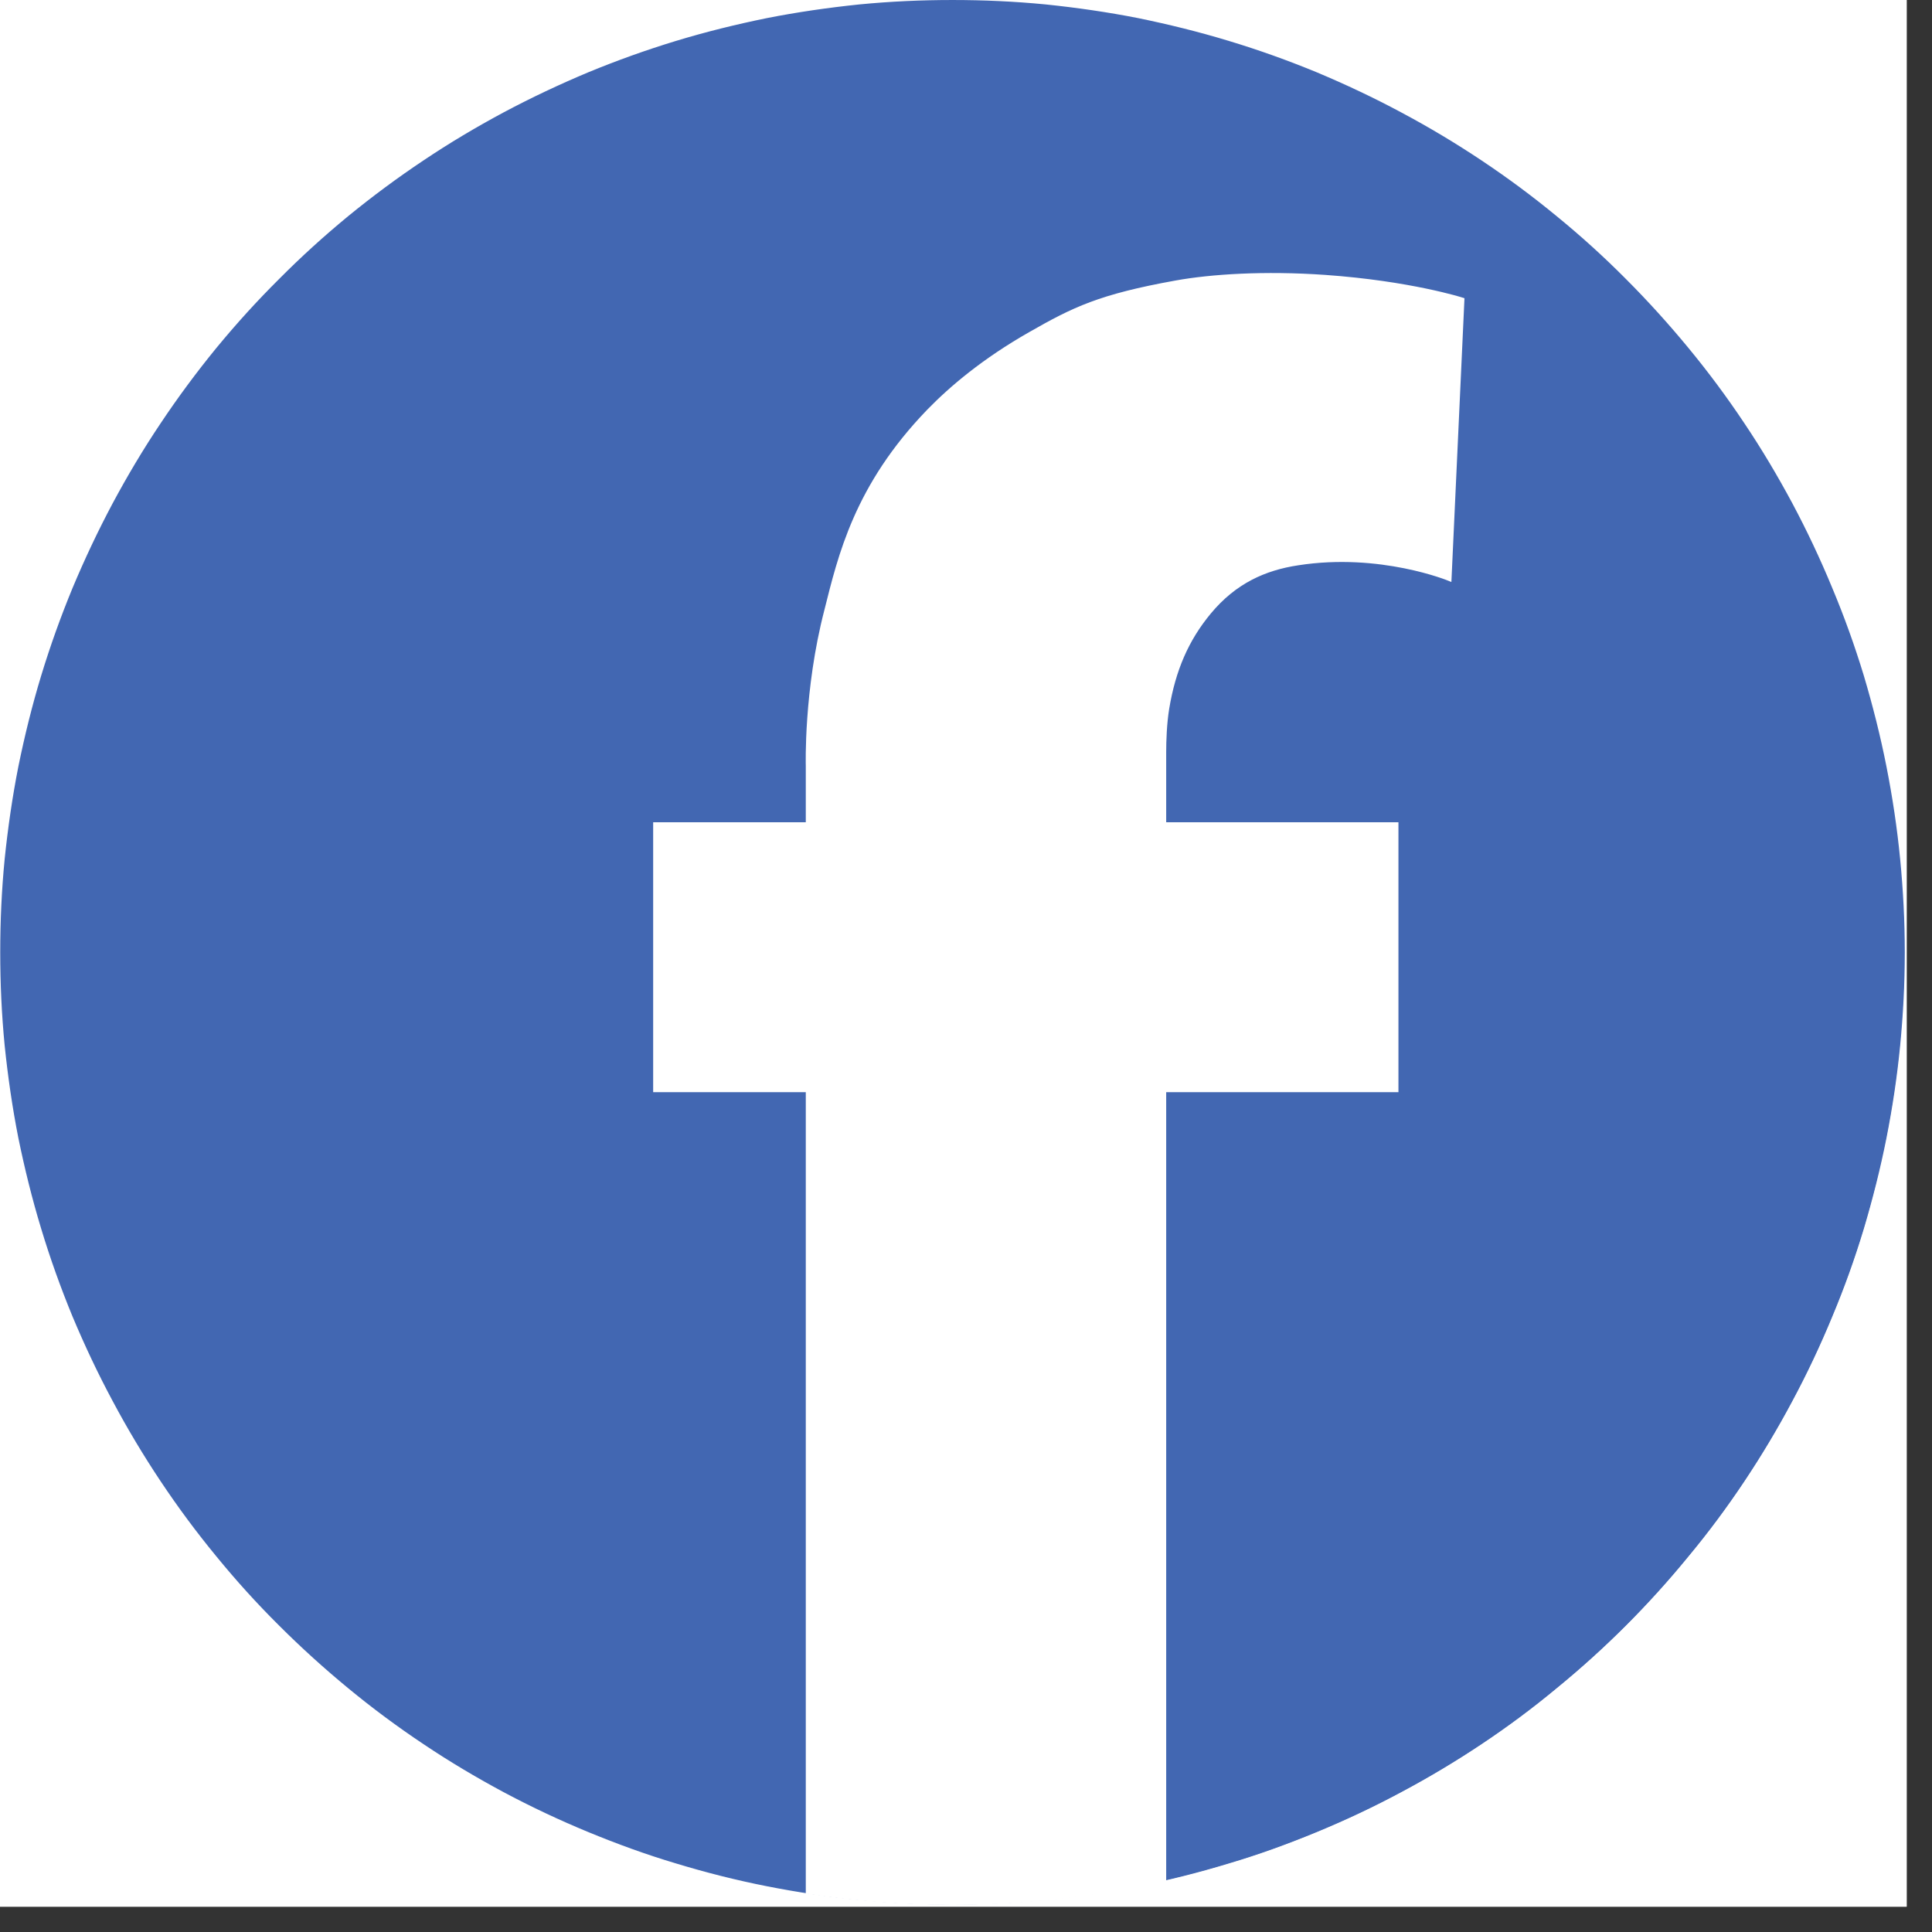 <svg xmlns="http://www.w3.org/2000/svg" xmlns:xlink="http://www.w3.org/1999/xlink" width="50" zoomAndPan="magnify" viewBox="0 0 37.5 37.5" height="50" preserveAspectRatio="xMidYMid meet" version="1.0"><rect x="0" y="0" width="37.5" height="37.5" fill="#333333" stroke="none"/><defs><clipPath id="b2a353cb78"><path d="M 0 0 L 37.008 0 L 37.008 37.008 L 0 37.008 Z M 0 0 " clip-rule="nonzero"/></clipPath><clipPath id="3d9bff4240"><path d="M 0 0 L 37.008 0 L 37.008 37.008 L 0 37.008 Z M 0 0 " clip-rule="nonzero"/></clipPath><clipPath id="b07342a6cc"><path d="M 11 4 L 30 4 L 30 37.008 L 11 37.008 Z M 11 4 " clip-rule="nonzero"/></clipPath></defs><g clip-path="url(#b2a353cb78)"><path fill="#ffffff" d="M 0 0 L 37.008 0 L 37.008 37.008 L 0 37.008 Z M 0 0 " fill-opacity="1" fill-rule="nonzero"/><path fill="#ffffff" d="M 0 0 L 37.008 0 L 37.008 37.008 L 0 37.008 Z M 0 0 " fill-opacity="1" fill-rule="nonzero"/></g><path fill="#4267b2" d="M 36.961 18.5 C 36.961 19.105 36.93 19.707 36.871 20.309 C 36.812 20.91 36.723 21.508 36.605 22.102 C 36.488 22.691 36.34 23.277 36.168 23.855 C 35.992 24.438 35.789 25.004 35.555 25.562 C 35.324 26.121 35.066 26.668 34.781 27.199 C 34.496 27.734 34.188 28.25 33.852 28.754 C 33.516 29.258 33.156 29.742 32.77 30.207 C 32.387 30.676 31.98 31.125 31.555 31.551 C 31.129 31.977 30.68 32.383 30.211 32.766 C 29.746 33.152 29.262 33.512 28.758 33.848 C 28.254 34.184 27.738 34.492 27.203 34.777 C 26.672 35.062 26.125 35.32 25.566 35.551 C 25.008 35.781 24.441 35.988 23.859 36.16 C 23.281 36.336 22.695 36.484 22.105 36.602 C 21.512 36.719 20.914 36.809 20.312 36.867 C 19.711 36.926 19.109 36.957 18.504 36.957 C 17.898 36.957 17.297 36.926 16.695 36.867 C 16.094 36.809 15.496 36.719 14.902 36.602 C 14.309 36.484 13.723 36.336 13.145 36.16 C 12.566 35.988 12 35.781 11.441 35.551 C 10.883 35.32 10.336 35.062 9.801 34.777 C 9.27 34.492 8.75 34.184 8.25 33.848 C 7.746 33.512 7.262 33.152 6.793 32.766 C 6.328 32.383 5.879 31.977 5.453 31.551 C 5.023 31.125 4.617 30.676 4.234 30.207 C 3.852 29.742 3.492 29.258 3.156 28.754 C 2.82 28.25 2.512 27.734 2.227 27.199 C 1.941 26.668 1.684 26.121 1.449 25.562 C 1.219 25.004 1.016 24.438 0.84 23.855 C 0.664 23.277 0.52 22.691 0.398 22.102 C 0.281 21.508 0.195 20.91 0.133 20.309 C 0.074 19.707 0.047 19.105 0.047 18.5 C 0.047 17.895 0.074 17.293 0.133 16.691 C 0.195 16.09 0.281 15.492 0.398 14.898 C 0.52 14.305 0.664 13.719 0.84 13.141 C 1.016 12.562 1.219 11.996 1.449 11.438 C 1.684 10.879 1.941 10.332 2.227 9.797 C 2.512 9.266 2.82 8.746 3.156 8.246 C 3.492 7.742 3.852 7.258 4.234 6.789 C 4.617 6.324 5.023 5.875 5.453 5.449 C 5.879 5.02 6.328 4.613 6.793 4.23 C 7.262 3.848 7.746 3.488 8.25 3.152 C 8.75 2.816 9.27 2.508 9.801 2.223 C 10.336 1.938 10.883 1.68 11.441 1.445 C 12 1.215 12.566 1.012 13.145 0.836 C 13.723 0.66 14.309 0.516 14.902 0.395 C 15.496 0.277 16.094 0.191 16.695 0.129 C 17.297 0.07 17.898 0.043 18.504 0.043 C 19.109 0.043 19.711 0.07 20.312 0.129 C 20.914 0.191 21.512 0.277 22.105 0.395 C 22.695 0.516 23.281 0.66 23.859 0.836 C 24.441 1.012 25.008 1.215 25.566 1.445 C 26.125 1.68 26.672 1.938 27.203 2.223 C 27.738 2.508 28.254 2.816 28.758 3.152 C 29.262 3.488 29.746 3.848 30.211 4.23 C 30.68 4.613 31.129 5.02 31.555 5.449 C 31.98 5.875 32.387 6.324 32.77 6.789 C 33.156 7.258 33.516 7.742 33.852 8.246 C 34.188 8.746 34.496 9.266 34.781 9.797 C 35.066 10.332 35.324 10.879 35.555 11.438 C 35.789 11.996 35.992 12.562 36.168 13.141 C 36.34 13.719 36.488 14.305 36.605 14.898 C 36.723 15.492 36.812 16.09 36.871 16.691 C 36.93 17.293 36.961 17.895 36.961 18.5 Z M 36.961 18.5 " fill-opacity="1" fill-rule="nonzero"/><g clip-path="url(#3d9bff4240)"><path stroke-linecap="butt" transform="matrix(0.083, 0, 0, 0.083, -1.474, -0.989)" fill="none" stroke-linejoin="miter" d="M 462.701 234.61 C 462.701 241.899 462.324 249.141 461.619 256.383 C 460.914 263.625 459.832 270.82 458.421 277.967 C 457.011 285.068 455.224 292.122 453.154 299.082 C 451.038 306.088 448.593 312.907 445.772 319.632 C 442.997 326.356 439.893 332.94 436.461 339.335 C 433.028 345.778 429.313 351.985 425.269 358.051 C 421.225 364.117 416.898 369.948 412.243 375.544 C 407.634 381.187 402.744 386.595 397.618 391.721 C 392.492 396.847 387.084 401.737 381.441 406.346 C 375.845 411.001 370.014 415.327 363.948 419.372 C 357.882 423.416 351.675 427.131 345.232 430.564 C 338.837 433.996 332.253 437.1 325.529 439.875 C 318.804 442.649 311.985 445.141 304.979 447.21 C 298.019 449.327 290.965 451.114 283.864 452.524 C 276.717 453.935 269.522 455.017 262.28 455.722 C 255.038 456.427 247.796 456.804 240.507 456.804 C 233.219 456.804 225.977 456.427 218.735 455.722 C 211.493 455.017 204.298 453.935 197.15 452.524 C 190.003 451.114 182.949 449.327 175.989 447.21 C 169.029 445.141 162.211 442.649 155.486 439.875 C 148.762 437.1 142.178 433.996 135.736 430.564 C 129.34 427.131 123.086 423.416 117.067 419.372 C 111.001 415.327 105.169 411.001 99.526 406.346 C 93.93 401.737 88.523 396.847 83.397 391.721 C 78.224 386.595 73.334 381.187 68.725 375.544 C 64.117 369.948 59.79 364.117 55.746 358.051 C 51.702 351.985 47.987 345.778 44.554 339.335 C 41.121 332.94 38.018 326.356 35.196 319.632 C 32.422 312.907 29.976 306.088 27.86 299.082 C 25.744 292.122 24.004 285.068 22.547 277.967 C 21.136 270.82 20.101 263.625 19.349 256.383 C 18.643 249.141 18.314 241.899 18.314 234.61 C 18.314 227.322 18.643 220.08 19.349 212.838 C 20.101 205.596 21.136 198.401 22.547 191.253 C 24.004 184.106 25.744 177.052 27.86 170.092 C 29.976 163.132 32.422 156.314 35.196 149.589 C 38.018 142.865 41.121 136.281 44.554 129.839 C 47.987 123.443 51.702 117.189 55.746 111.17 C 59.79 105.104 64.117 99.272 68.725 93.629 C 73.334 88.033 78.224 82.626 83.397 77.5 C 88.523 72.327 93.93 67.437 99.526 62.828 C 105.169 58.22 111.001 53.893 117.067 49.849 C 123.086 45.805 129.34 42.09 135.736 38.657 C 142.178 35.224 148.762 32.121 155.486 29.299 C 162.211 26.525 169.029 24.079 175.989 21.963 C 182.949 19.847 190.003 18.107 197.15 16.65 C 204.298 15.239 211.493 14.204 218.735 13.452 C 225.977 12.746 233.219 12.417 240.507 12.417 C 247.796 12.417 255.038 12.746 262.28 13.452 C 269.522 14.204 276.717 15.239 283.864 16.65 C 290.965 18.107 298.019 19.847 304.979 21.963 C 311.985 24.079 318.804 26.525 325.529 29.299 C 332.253 32.121 338.837 35.224 345.232 38.657 C 351.675 42.09 357.882 45.805 363.948 49.849 C 370.014 53.893 375.845 58.22 381.441 62.828 C 387.084 67.437 392.492 72.327 397.618 77.5 C 402.744 82.626 407.634 88.033 412.243 93.629 C 416.898 99.272 421.225 105.104 425.269 111.17 C 429.313 117.189 433.028 123.443 436.461 129.839 C 439.893 136.281 442.997 142.865 445.772 149.589 C 448.593 156.314 451.038 163.132 453.154 170.092 C 455.224 177.052 457.011 184.106 458.421 191.253 C 459.832 198.401 460.914 205.596 461.619 212.838 C 462.324 220.08 462.701 227.322 462.701 234.61 Z M 462.701 234.61 " stroke="#4267b2" stroke-width="1" stroke-opacity="1" stroke-miterlimit="10"/></g><path fill="#ffffff" d="M 22.84 5.492 C 21.367 5.758 20.863 6.004 20.016 6.488 C 19.109 7.004 18.477 7.543 18.047 7.984 C 16.633 9.445 16.32 10.809 16.055 11.863 C 15.652 13.414 15.695 14.879 15.695 14.879 L 15.695 16.016 L 12.73 16.016 L 12.73 21.176 L 15.695 21.176 L 15.695 36.75 C 16.609 36.891 17.547 36.965 18.504 36.965 C 19.914 36.965 21.293 36.809 22.613 36.508 L 22.613 21.176 L 27.125 21.176 L 27.125 16.016 L 22.613 16.016 L 22.613 14.918 C 22.613 14.918 22.613 14.719 22.613 14.695 C 22.613 14.668 22.613 14.637 22.613 14.613 C 22.613 14.387 22.625 14.055 22.672 13.766 C 22.797 13.008 23.055 12.418 23.488 11.895 C 23.984 11.297 24.566 11.039 25.215 10.941 C 26.816 10.691 28.156 11.246 28.156 11.246 L 28.406 5.824 C 28.406 5.824 27.398 5.5 25.738 5.383 C 24.566 5.301 23.527 5.367 22.84 5.492 Z M 22.84 5.492 " fill-opacity="1" fill-rule="nonzero"/><g clip-path="url(#b07342a6cc)"><path stroke-linecap="butt" transform="matrix(0.083, 0, 0, 0.083, -1.474, -0.989)" fill="none" stroke-linejoin="miter" d="M 292.705 78.017 C 274.977 81.215 268.911 84.177 258.706 90.009 C 247.796 96.216 240.178 102.705 235.005 108.019 C 217.982 125.606 214.22 142.018 211.023 154.715 C 206.179 173.384 206.696 191.018 206.696 191.018 L 206.696 204.703 L 171.004 204.703 L 171.004 266.823 L 206.696 266.823 L 206.696 454.311 C 217.7 456.004 228.986 456.898 240.507 456.898 C 257.483 456.898 274.083 455.017 289.978 451.396 L 289.978 266.823 L 344.292 266.823 L 344.292 204.703 L 289.978 204.703 L 289.978 191.488 C 289.978 191.488 289.978 189.09 289.978 188.808 C 289.978 188.479 289.978 188.103 289.978 187.821 C 289.978 185.093 290.119 181.096 290.683 177.616 C 292.188 168.493 295.292 161.392 300.511 155.091 C 306.483 147.896 313.49 144.793 321.296 143.617 C 340.577 140.607 356.706 147.285 356.706 147.285 L 359.716 82.014 C 359.716 82.014 347.583 78.111 327.598 76.7 C 313.49 75.713 300.982 76.512 292.705 78.017 Z M 292.705 78.017 " stroke="#ffffff" stroke-width="1" stroke-opacity="1" stroke-miterlimit="10"/></g></svg>